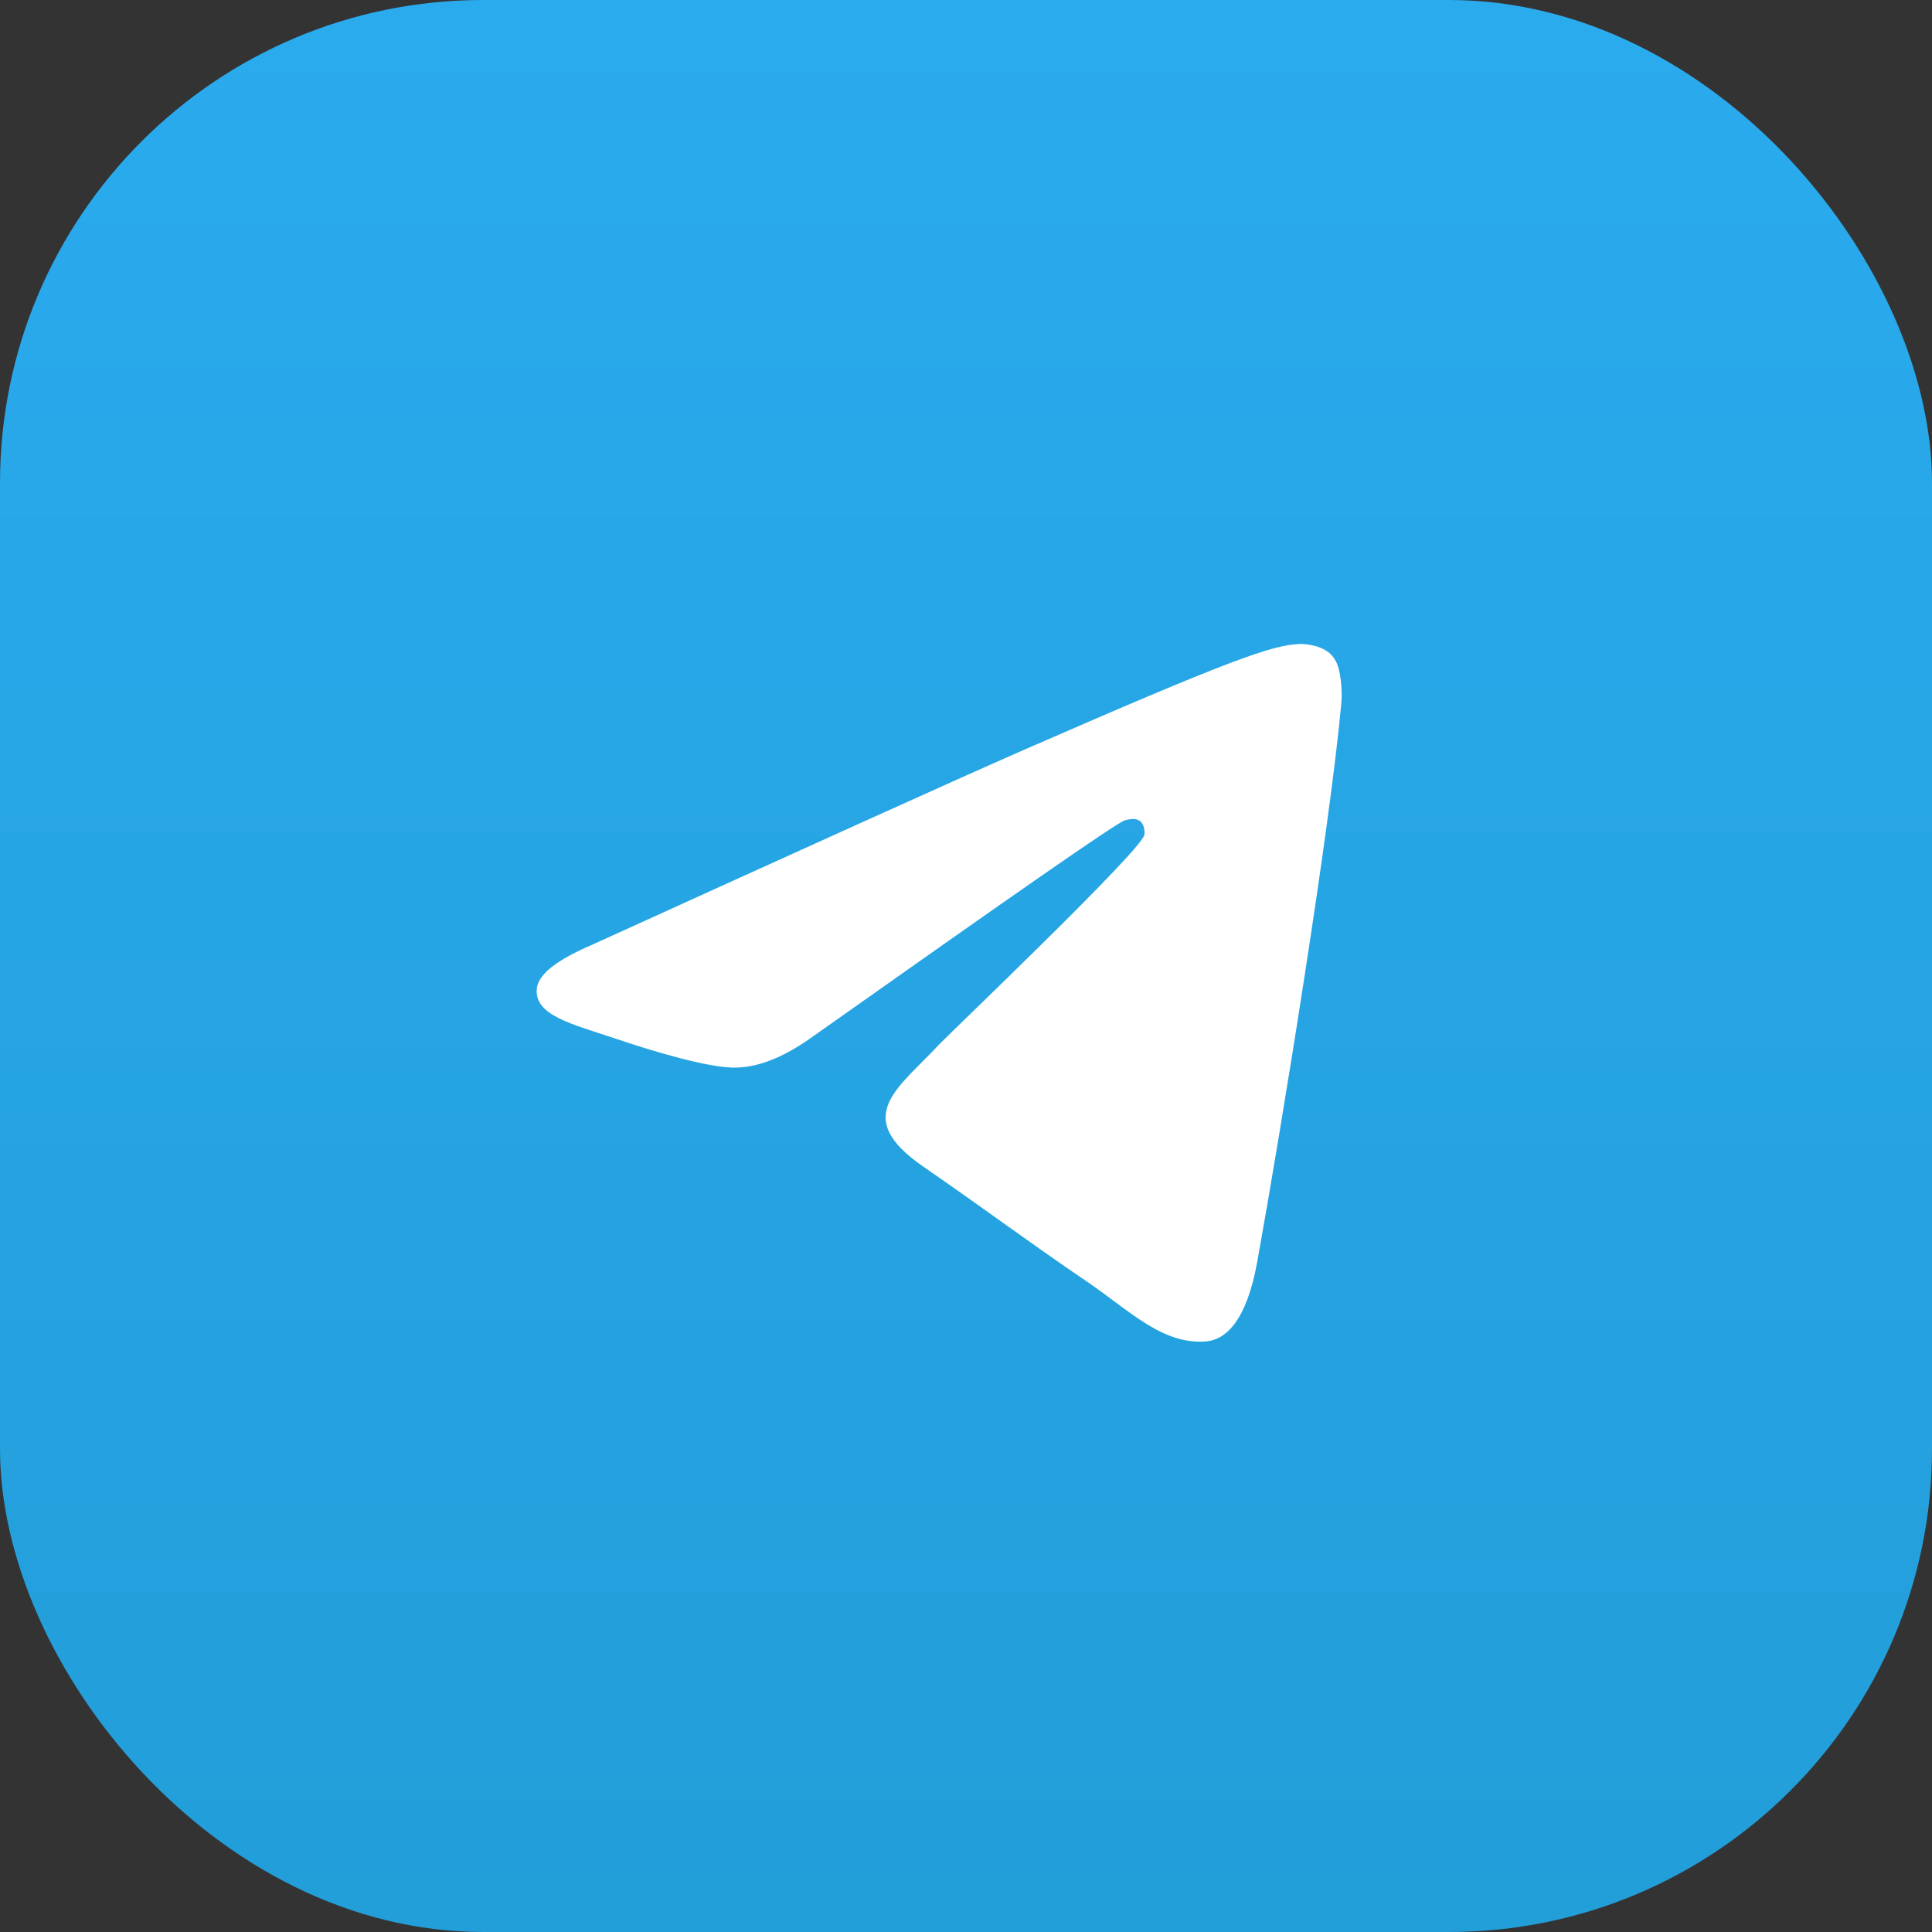 <svg width="64" height="64" viewBox="0 0 64 64" fill="none" xmlns="http://www.w3.org/2000/svg">
<rect x="0" y="0" width="64" height="64" fill="#333333" stroke="none"/>
<rect width="64" height="64" rx="16" fill="url(#paint0_linear_117_1981)"/>
<path fill-rule="evenodd" clip-rule="evenodd" d="M19.604 31.301C26.761 28.049 31.525 25.889 33.917 24.841C40.727 21.868 42.158 21.354 43.078 21.333C43.282 21.333 43.732 21.376 44.039 21.633C44.284 21.846 44.346 22.124 44.387 22.338C44.428 22.552 44.468 23.001 44.428 23.344C44.059 27.408 42.465 37.268 41.647 41.803C41.299 43.728 40.624 44.37 39.97 44.434C38.538 44.562 37.455 43.45 36.085 42.509C33.917 41.033 32.711 40.113 30.605 38.659C28.171 36.99 29.746 36.071 31.136 34.573C31.504 34.188 37.782 28.199 37.905 27.664C37.925 27.6 37.925 27.343 37.782 27.215C37.639 27.087 37.434 27.13 37.271 27.172C37.046 27.215 33.611 29.611 26.924 34.338C25.942 35.044 25.063 35.386 24.266 35.365C23.387 35.343 21.71 34.851 20.442 34.423C18.908 33.91 17.681 33.632 17.784 32.734C17.845 32.263 18.459 31.793 19.604 31.301Z" fill="white"/>
<defs>
<linearGradient id="paint0_linear_117_1981" x1="31.973" y1="0" x2="31.973" y2="63.494" gradientUnits="userSpaceOnUse">
<stop stop-color="#2AABEE"/>
<stop offset="1" stop-color="#229ED9"/>
</linearGradient>
</defs>
</svg>
